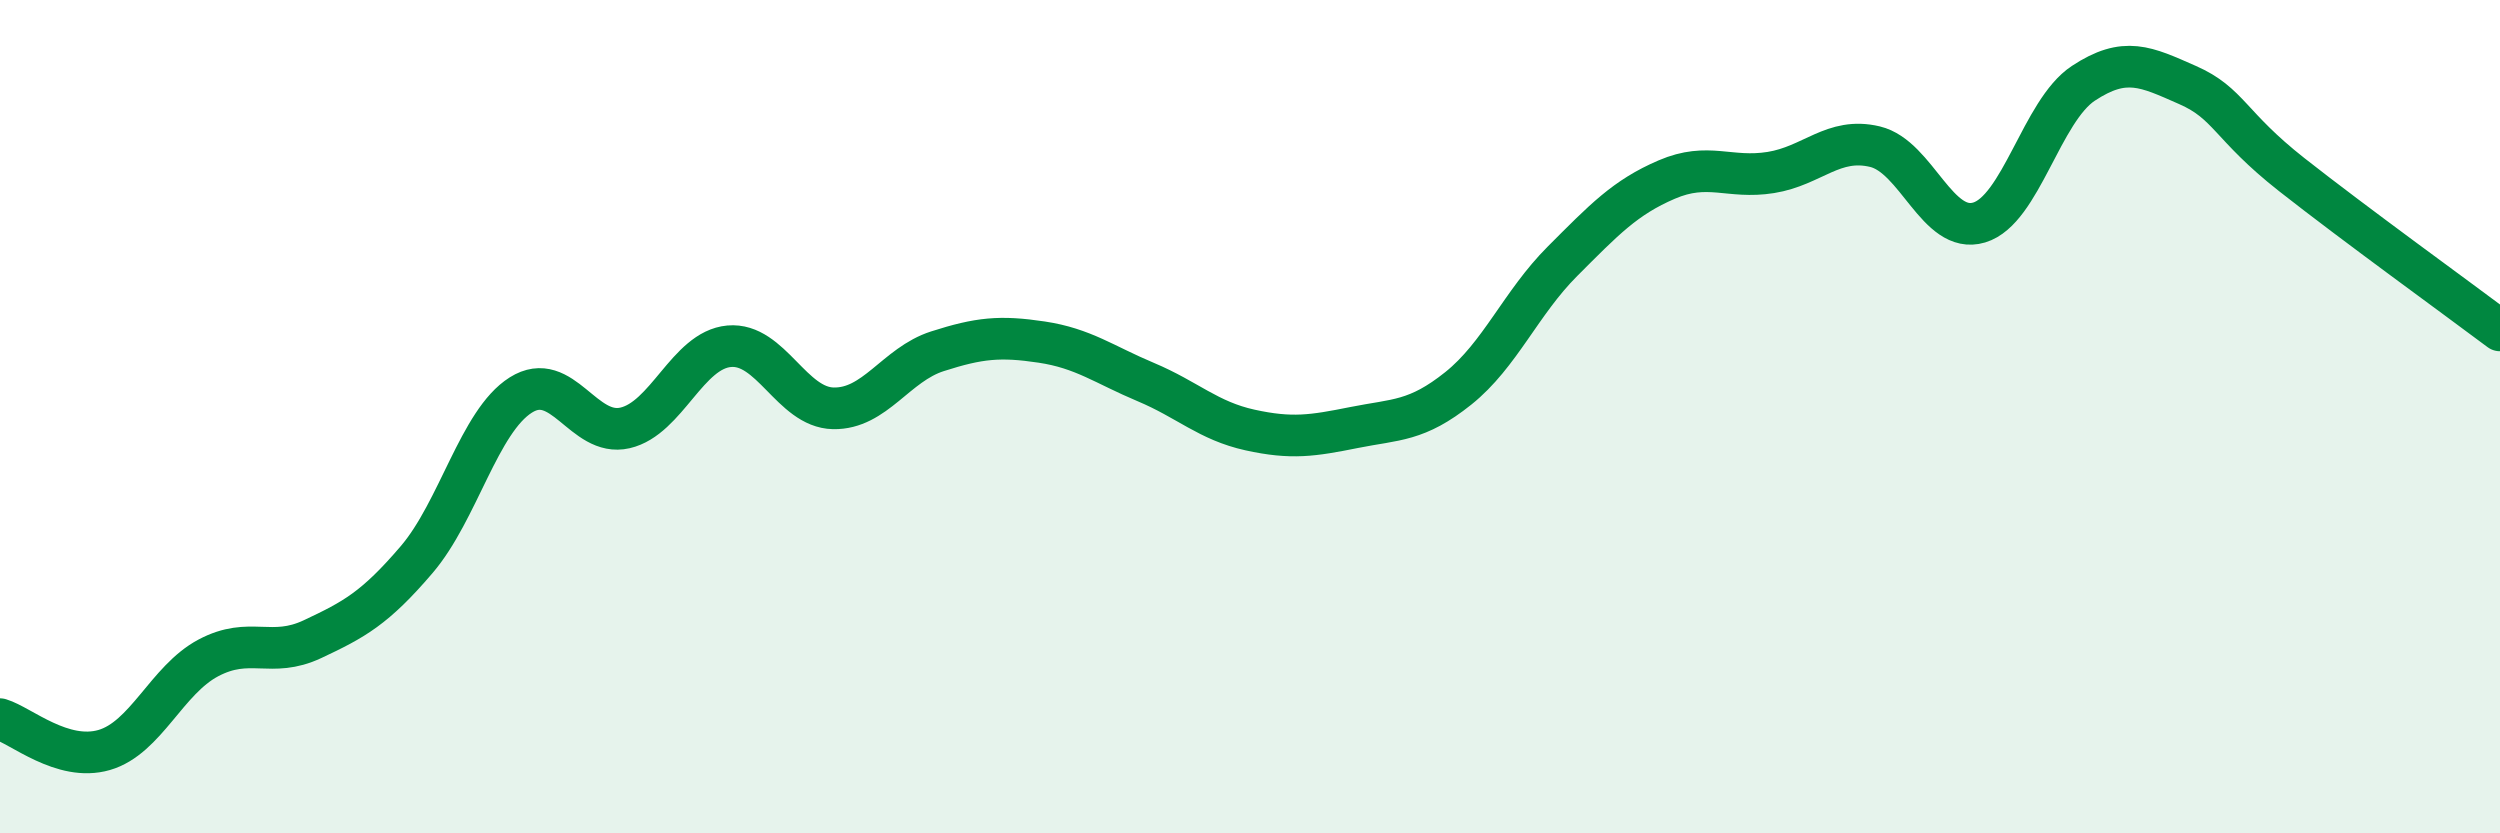 
    <svg width="60" height="20" viewBox="0 0 60 20" xmlns="http://www.w3.org/2000/svg">
      <path
        d="M 0,17.26 C 0.5,17.41 1.5,18.29 2.5,18 C 3.5,17.71 4,16.32 5,15.79 C 6,15.26 6.5,15.81 7.5,15.34 C 8.5,14.87 9,14.6 10,13.43 C 11,12.26 11.5,10.11 12.5,9.48 C 13.5,8.85 14,10.5 15,10.27 C 16,10.04 16.5,8.4 17.5,8.31 C 18.5,8.22 19,9.78 20,9.8 C 21,9.82 21.5,8.75 22.5,8.43 C 23.5,8.11 24,8.06 25,8.21 C 26,8.36 26.5,8.75 27.5,9.17 C 28.5,9.59 29,10.1 30,10.32 C 31,10.54 31.5,10.46 32.5,10.26 C 33.5,10.06 34,10.12 35,9.32 C 36,8.52 36.5,7.27 37.5,6.27 C 38.5,5.27 39,4.74 40,4.31 C 41,3.88 41.5,4.3 42.5,4.14 C 43.5,3.98 44,3.28 45,3.52 C 46,3.76 46.5,5.64 47.5,5.34 C 48.5,5.04 49,2.66 50,2 C 51,1.34 51.5,1.6 52.5,2.04 C 53.5,2.48 53.5,3.01 55,4.19 C 56.5,5.37 59,7.18 60,7.93L60 20L0 20Z"
        fill="#008740"
        opacity="0.1"
        stroke-linecap="round"
        stroke-linejoin="round"
      />
      <path
        d="M 0,17.26 C 0.5,17.41 1.5,18.29 2.5,18 C 3.5,17.71 4,16.32 5,15.79 C 6,15.26 6.5,15.81 7.5,15.34 C 8.5,14.87 9,14.6 10,13.43 C 11,12.26 11.5,10.11 12.5,9.48 C 13.5,8.85 14,10.5 15,10.27 C 16,10.04 16.5,8.4 17.5,8.31 C 18.5,8.22 19,9.78 20,9.8 C 21,9.82 21.5,8.75 22.5,8.43 C 23.5,8.11 24,8.06 25,8.21 C 26,8.36 26.5,8.75 27.5,9.17 C 28.5,9.59 29,10.1 30,10.32 C 31,10.54 31.5,10.46 32.5,10.26 C 33.5,10.06 34,10.12 35,9.32 C 36,8.52 36.5,7.27 37.5,6.27 C 38.5,5.27 39,4.74 40,4.31 C 41,3.88 41.5,4.3 42.5,4.14 C 43.5,3.98 44,3.28 45,3.52 C 46,3.76 46.5,5.64 47.5,5.34 C 48.5,5.04 49,2.66 50,2 C 51,1.34 51.5,1.6 52.5,2.04 C 53.5,2.48 53.5,3.01 55,4.19 C 56.5,5.37 59,7.18 60,7.93"
        stroke="#008740"
        stroke-width="1"
        fill="none"
        stroke-linecap="round"
        stroke-linejoin="round"
      />
    </svg>
  